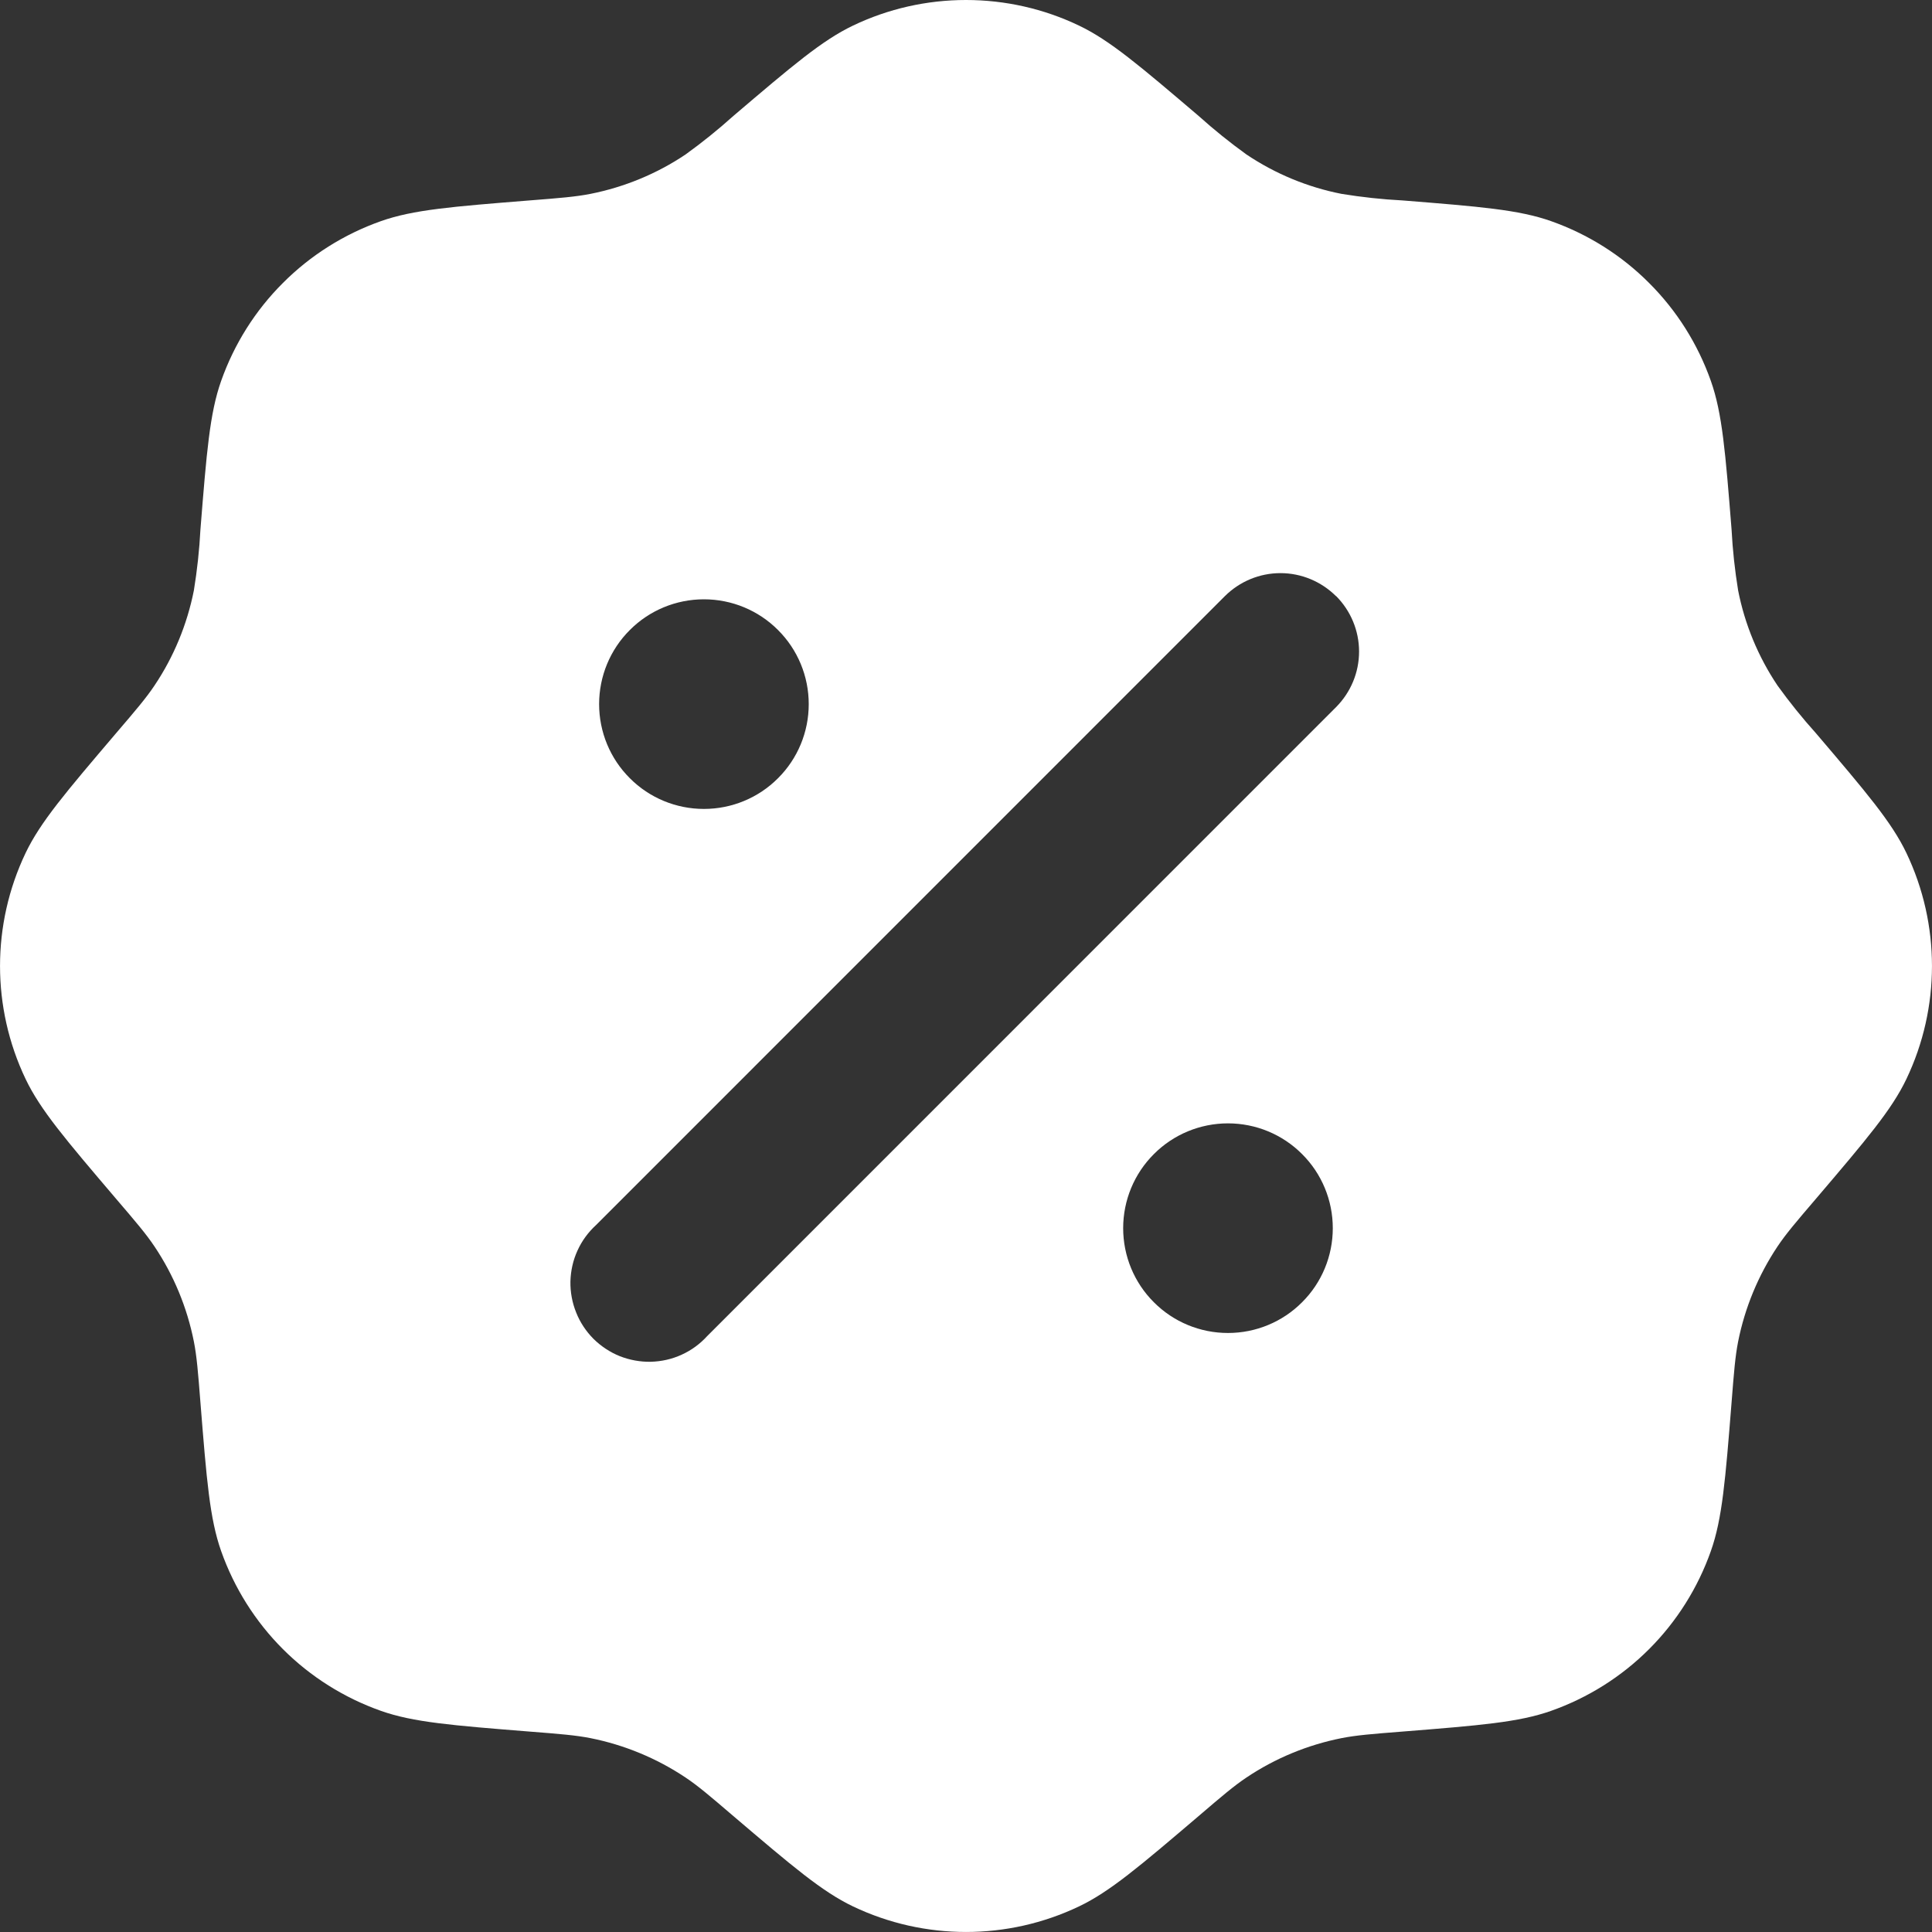 <svg width="20" height="20" viewBox="0 0 20 20" fill="none" xmlns="http://www.w3.org/2000/svg">
<rect x="0" y="0" width="20" height="20" fill="#333333" stroke="none"/>
<path fill-rule="evenodd" clip-rule="evenodd" d="M7.592 1.2C7.434 1.342 7.269 1.475 7.097 1.599C6.799 1.799 6.464 1.937 6.112 2.007C5.959 2.037 5.799 2.05 5.48 2.075C4.679 2.139 4.278 2.171 3.944 2.289C3.562 2.424 3.215 2.642 2.929 2.929C2.642 3.215 2.424 3.562 2.289 3.944C2.171 4.278 2.139 4.679 2.075 5.48C2.064 5.692 2.041 5.903 2.007 6.112C1.937 6.464 1.799 6.799 1.599 7.097C1.512 7.227 1.408 7.349 1.2 7.592C0.679 8.204 0.418 8.51 0.265 8.83C-0.088 9.57 -0.088 10.43 0.265 11.17C0.418 11.49 0.679 11.796 1.2 12.408C1.408 12.651 1.512 12.773 1.599 12.903C1.799 13.201 1.937 13.536 2.007 13.888C2.037 14.041 2.05 14.201 2.075 14.52C2.139 15.321 2.171 15.722 2.289 16.056C2.424 16.438 2.642 16.785 2.929 17.072C3.215 17.358 3.562 17.576 3.944 17.711C4.278 17.829 4.679 17.861 5.48 17.925C5.799 17.95 5.959 17.963 6.112 17.993C6.464 18.063 6.799 18.202 7.097 18.401C7.227 18.488 7.349 18.592 7.592 18.8C8.204 19.321 8.51 19.582 8.83 19.735C9.57 20.088 10.43 20.088 11.17 19.735C11.49 19.582 11.796 19.321 12.408 18.8C12.651 18.592 12.773 18.488 12.903 18.401C13.201 18.201 13.536 18.063 13.888 17.993C14.041 17.963 14.201 17.95 14.52 17.925C15.321 17.861 15.722 17.829 16.056 17.711C16.438 17.576 16.785 17.358 17.071 17.072C17.358 16.785 17.576 16.438 17.711 16.056C17.829 15.722 17.861 15.321 17.925 14.52C17.95 14.201 17.963 14.041 17.993 13.888C18.063 13.536 18.202 13.201 18.401 12.903C18.488 12.773 18.592 12.651 18.8 12.408C19.321 11.796 19.582 11.49 19.735 11.17C20.088 10.43 20.088 9.57 19.735 8.83C19.582 8.51 19.321 8.204 18.8 7.592C18.658 7.434 18.525 7.269 18.401 7.097C18.201 6.799 18.062 6.464 17.993 6.112C17.959 5.903 17.936 5.692 17.925 5.48C17.861 4.679 17.829 4.278 17.711 3.944C17.576 3.562 17.358 3.215 17.071 2.929C16.785 2.642 16.438 2.424 16.056 2.289C15.722 2.171 15.321 2.139 14.52 2.075C14.308 2.064 14.097 2.041 13.888 2.007C13.536 1.938 13.201 1.799 12.903 1.599C12.731 1.475 12.566 1.342 12.408 1.2C11.796 0.679 11.49 0.418 11.17 0.265C10.805 0.09 10.405 -0 10 -0C9.595 -0 9.195 0.09 8.83 0.265C8.51 0.418 8.204 0.679 7.592 1.2ZM13.831 6.17C13.983 6.323 14.069 6.529 14.069 6.745C14.069 6.961 13.983 7.167 13.831 7.32L7.32 13.832C7.246 13.913 7.156 13.979 7.056 14.024C6.956 14.07 6.847 14.094 6.737 14.097C6.627 14.099 6.518 14.079 6.416 14.039C6.314 13.998 6.221 13.936 6.143 13.859C6.066 13.781 6.004 13.688 5.964 13.586C5.923 13.484 5.903 13.375 5.905 13.265C5.908 13.155 5.932 13.046 5.978 12.946C6.023 12.846 6.089 12.756 6.17 12.682L12.68 6.171C12.833 6.019 13.039 5.933 13.255 5.933C13.471 5.933 13.677 6.019 13.83 6.171M13.797 12.714C13.797 13.002 13.683 13.278 13.479 13.481C13.276 13.685 13 13.799 12.712 13.799C12.424 13.799 12.148 13.685 11.945 13.481C11.741 13.278 11.627 13.002 11.627 12.714C11.627 12.426 11.741 12.15 11.945 11.947C12.148 11.743 12.424 11.629 12.712 11.629C13 11.629 13.276 11.743 13.479 11.947C13.683 12.15 13.797 12.426 13.797 12.714ZM7.287 8.374C7.575 8.374 7.851 8.26 8.054 8.056C8.258 7.853 8.372 7.577 8.372 7.289C8.372 7.001 8.258 6.725 8.054 6.522C7.851 6.318 7.575 6.204 7.287 6.204C6.999 6.204 6.723 6.318 6.52 6.522C6.316 6.725 6.202 7.001 6.202 7.289C6.202 7.577 6.316 7.853 6.52 8.056C6.723 8.26 6.999 8.374 7.287 8.374Z" fill="white"/>
</svg>
